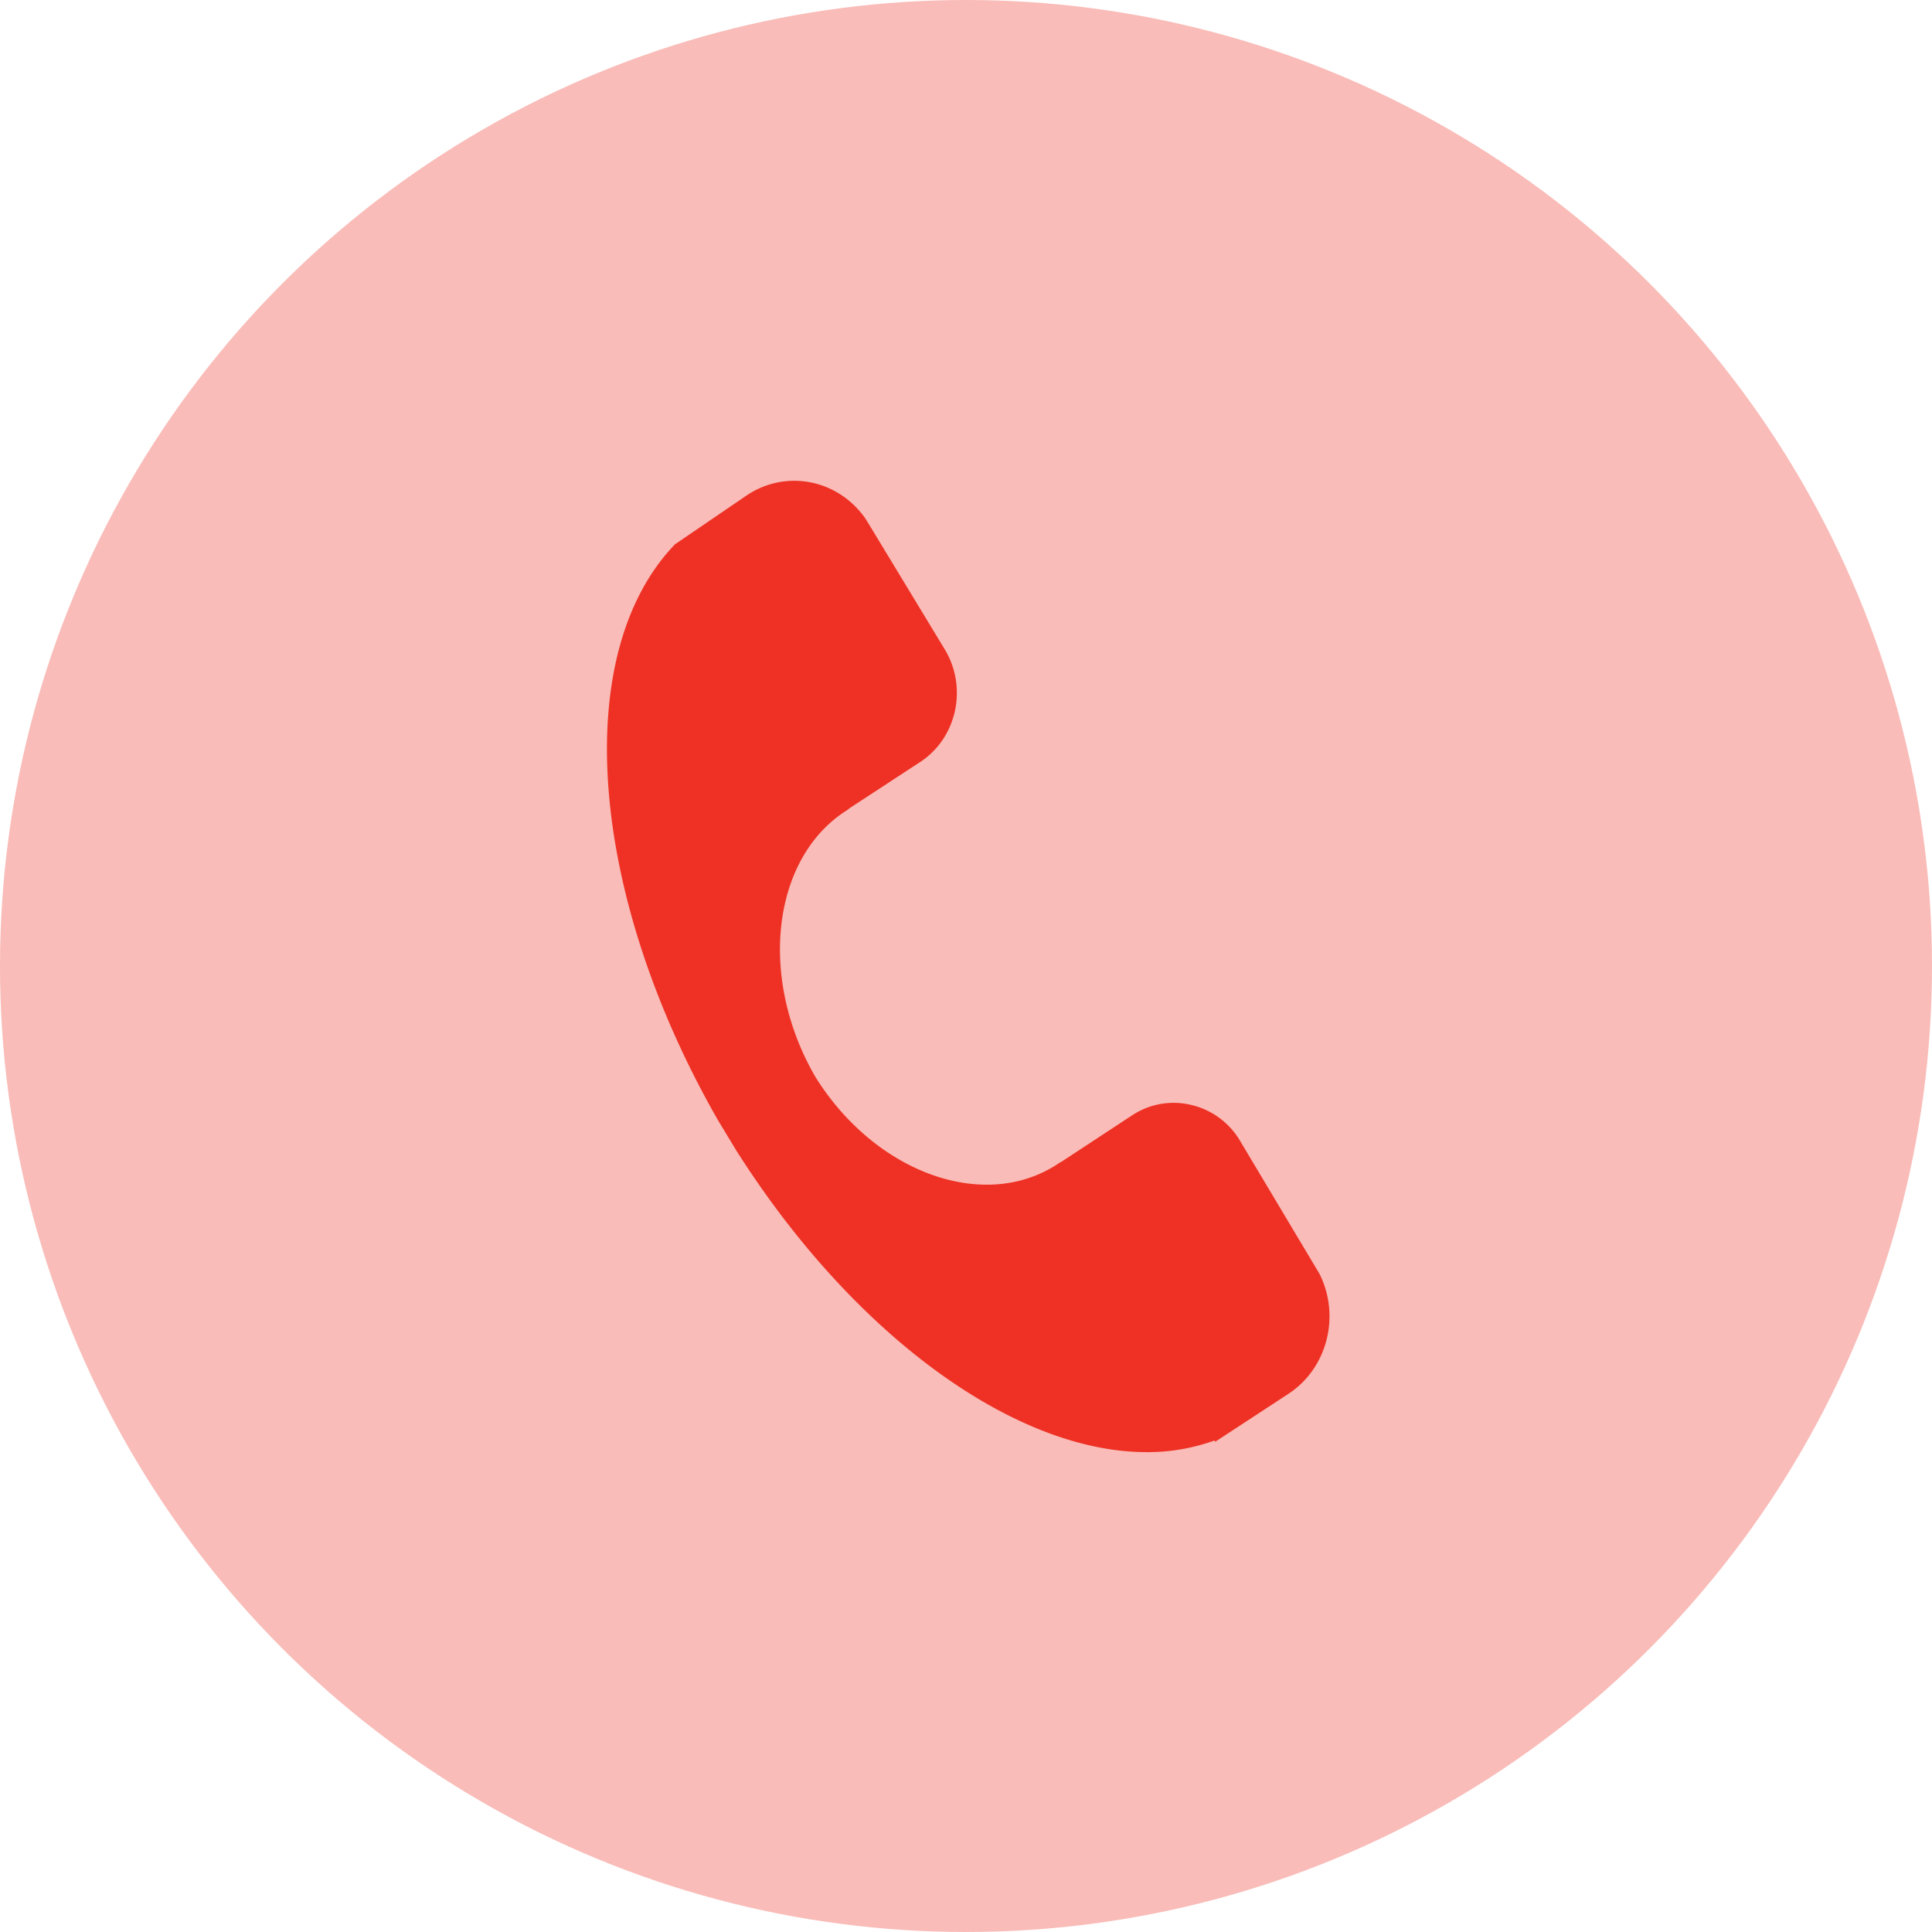 <svg width="45" height="45" viewBox="0 0 45 45" xmlns="http://www.w3.org/2000/svg"><title>Icon_22</title><g fill="none" fill-rule="evenodd"><circle fill="#F9BCB8" fill-rule="nonzero" cx="22.5" cy="22.5" r="22.5"/><path d="M30.731 29.666l-1.847-3.093a1.793 1.793 0 0 0-1.135-.836 1.748 1.748 0 0 0-1.378.24l-1.636 1.075-.07.038-.042.03c-1.71 1.113-4.239.196-5.631-2.037-1.328-2.288-1.02-5.06.69-6.182l.043-.028a.36.36 0 0 0 .062-.048l1.645-1.076c.85-.554 1.11-1.723.581-2.611l-1.792-2.957-.073-.115c-.639-.902-1.838-1.136-2.746-.534l-1.679 1.145c-2.444 2.535-2.024 8.122.99 13.398l.434.718c2.746 4.332 6.502 7.03 9.557 7.03a4.6 4.6 0 0 0 1.585-.271l.016.029 1.696-1.11c.911-.59 1.23-1.815.73-2.805z" fill="#EE3124"/></g></svg>